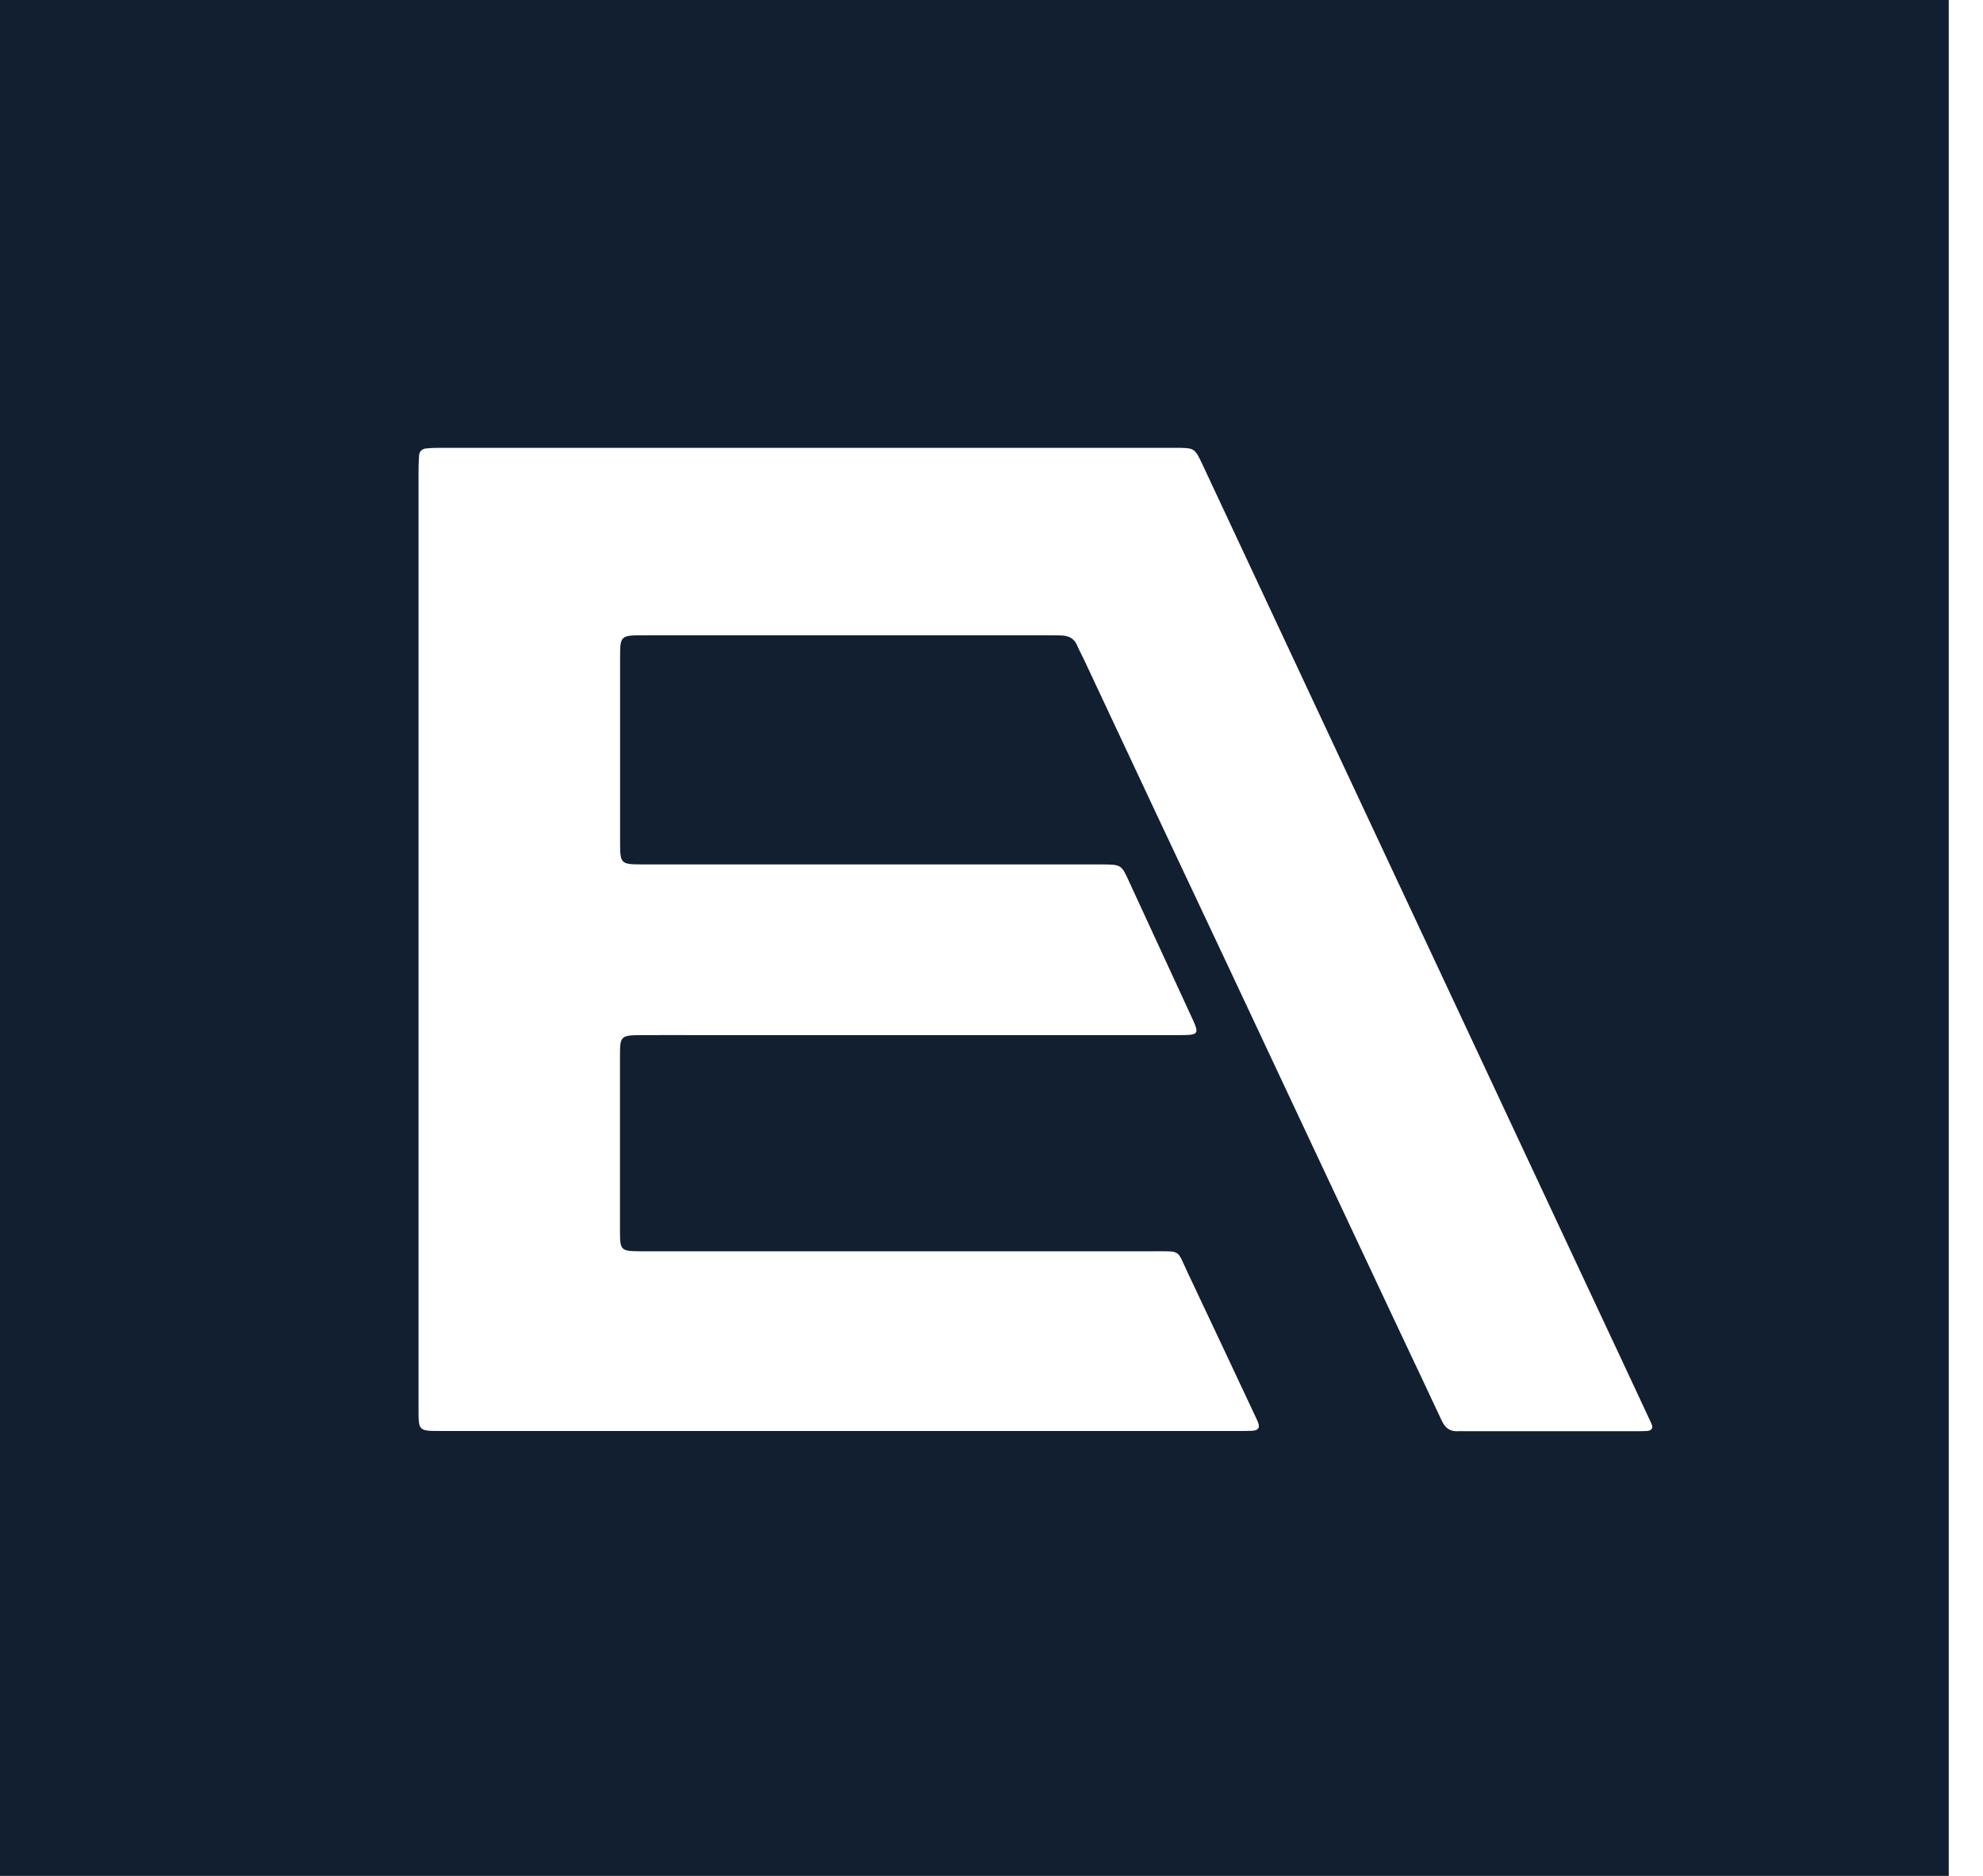 <svg width="37" height="35" viewBox="0 0 37 35" fill="none" xmlns="http://www.w3.org/2000/svg">
<rect width="37" height="35" fill="#F5F5F5"/>
<rect width="390" height="6523" transform="translate(-15 -13)" fill="white"/>
<g filter="url(#filter0_d_2567_4341)">
<path d="M-15 -13H375V34C375 42.284 368.284 49 360 49H1.04904e-05C-8.284 49 -15 42.284 -15 34V-13Z" fill="white"/>
</g>
<g clip-path="url(#clip0_2567_4341)">
<path d="M36.361 35H0V0H36.361V35ZM7.809 17.525C7.809 20.447 7.809 23.368 7.809 26.289C7.809 26.699 7.809 26.699 8.227 26.699C13.194 26.699 18.158 26.699 23.125 26.699C23.206 26.699 23.289 26.699 23.37 26.695C23.481 26.687 23.511 26.638 23.473 26.537C23.459 26.5 23.44 26.465 23.424 26.428C23.002 25.53 22.58 24.63 22.156 23.735C21.956 23.313 22.047 23.346 21.526 23.346C18.706 23.346 15.884 23.346 13.064 23.346C12.687 23.346 12.309 23.348 11.931 23.346C11.59 23.344 11.568 23.323 11.568 22.991C11.568 21.887 11.568 20.78 11.568 19.676C11.568 19.334 11.59 19.315 11.956 19.313C12.353 19.311 12.753 19.313 13.151 19.313C16.084 19.313 19.017 19.313 21.95 19.313C22.39 19.313 22.39 19.313 22.216 18.938C21.832 18.109 21.451 17.281 21.069 16.452C20.922 16.13 20.924 16.13 20.544 16.128C20.483 16.128 20.421 16.128 20.36 16.128C17.581 16.128 14.801 16.128 12.022 16.128C11.57 16.128 11.57 16.128 11.57 15.681C11.57 14.546 11.57 13.412 11.57 12.276C11.57 11.859 11.574 11.853 12.02 11.853C14.545 11.853 17.068 11.853 19.593 11.853C19.663 11.853 19.736 11.853 19.807 11.857C19.94 11.861 20.041 11.911 20.095 12.036C20.134 12.128 20.182 12.214 20.225 12.305C20.689 13.293 21.152 14.282 21.616 15.27C22.051 16.195 22.487 17.119 22.923 18.044C23.493 19.256 24.062 20.47 24.632 21.684C25.101 22.681 25.569 23.678 26.038 24.675C26.325 25.286 26.617 25.895 26.902 26.508C26.965 26.642 27.052 26.712 27.205 26.703C27.246 26.701 27.286 26.703 27.328 26.703C28.401 26.703 29.474 26.703 30.548 26.703C30.609 26.703 30.671 26.703 30.732 26.699C30.813 26.693 30.845 26.65 30.821 26.582C30.807 26.545 30.791 26.509 30.772 26.473C30.399 25.672 30.025 24.872 29.649 24.072C28.88 22.427 28.108 20.782 27.339 19.137C26.559 17.475 25.781 15.812 25.002 14.148C24.147 12.323 23.293 10.496 22.439 8.672C22.291 8.358 22.291 8.356 21.936 8.356C17.359 8.356 12.78 8.356 8.203 8.356C8.122 8.356 8.039 8.358 7.958 8.366C7.877 8.373 7.825 8.42 7.819 8.498C7.811 8.606 7.809 8.715 7.809 8.824C7.809 11.726 7.809 14.628 7.809 17.529" fill="#121F31"/>
</g>
<defs>
<filter id="filter0_d_2567_4341" x="-25" y="-21" width="410" height="82" filterUnits="userSpaceOnUse" color-interpolation-filters="sRGB">
<feFlood flood-opacity="0" result="BackgroundImageFix"/>
<feColorMatrix in="SourceAlpha" type="matrix" values="0 0 0 0 0 0 0 0 0 0 0 0 0 0 0 0 0 0 127 0" result="hardAlpha"/>
<feOffset dy="2"/>
<feGaussianBlur stdDeviation="5"/>
<feComposite in2="hardAlpha" operator="out"/>
<feColorMatrix type="matrix" values="0 0 0 0 0 0 0 0 0 0 0 0 0 0 0 0 0 0 0.2 0"/>
<feBlend mode="normal" in2="BackgroundImageFix" result="effect1_dropShadow_2567_4341"/>
<feBlend mode="normal" in="SourceGraphic" in2="effect1_dropShadow_2567_4341" result="shape"/>
</filter>
<clipPath id="clip0_2567_4341">
<rect width="172" height="35" fill="white"/>
</clipPath>
</defs>
</svg>
